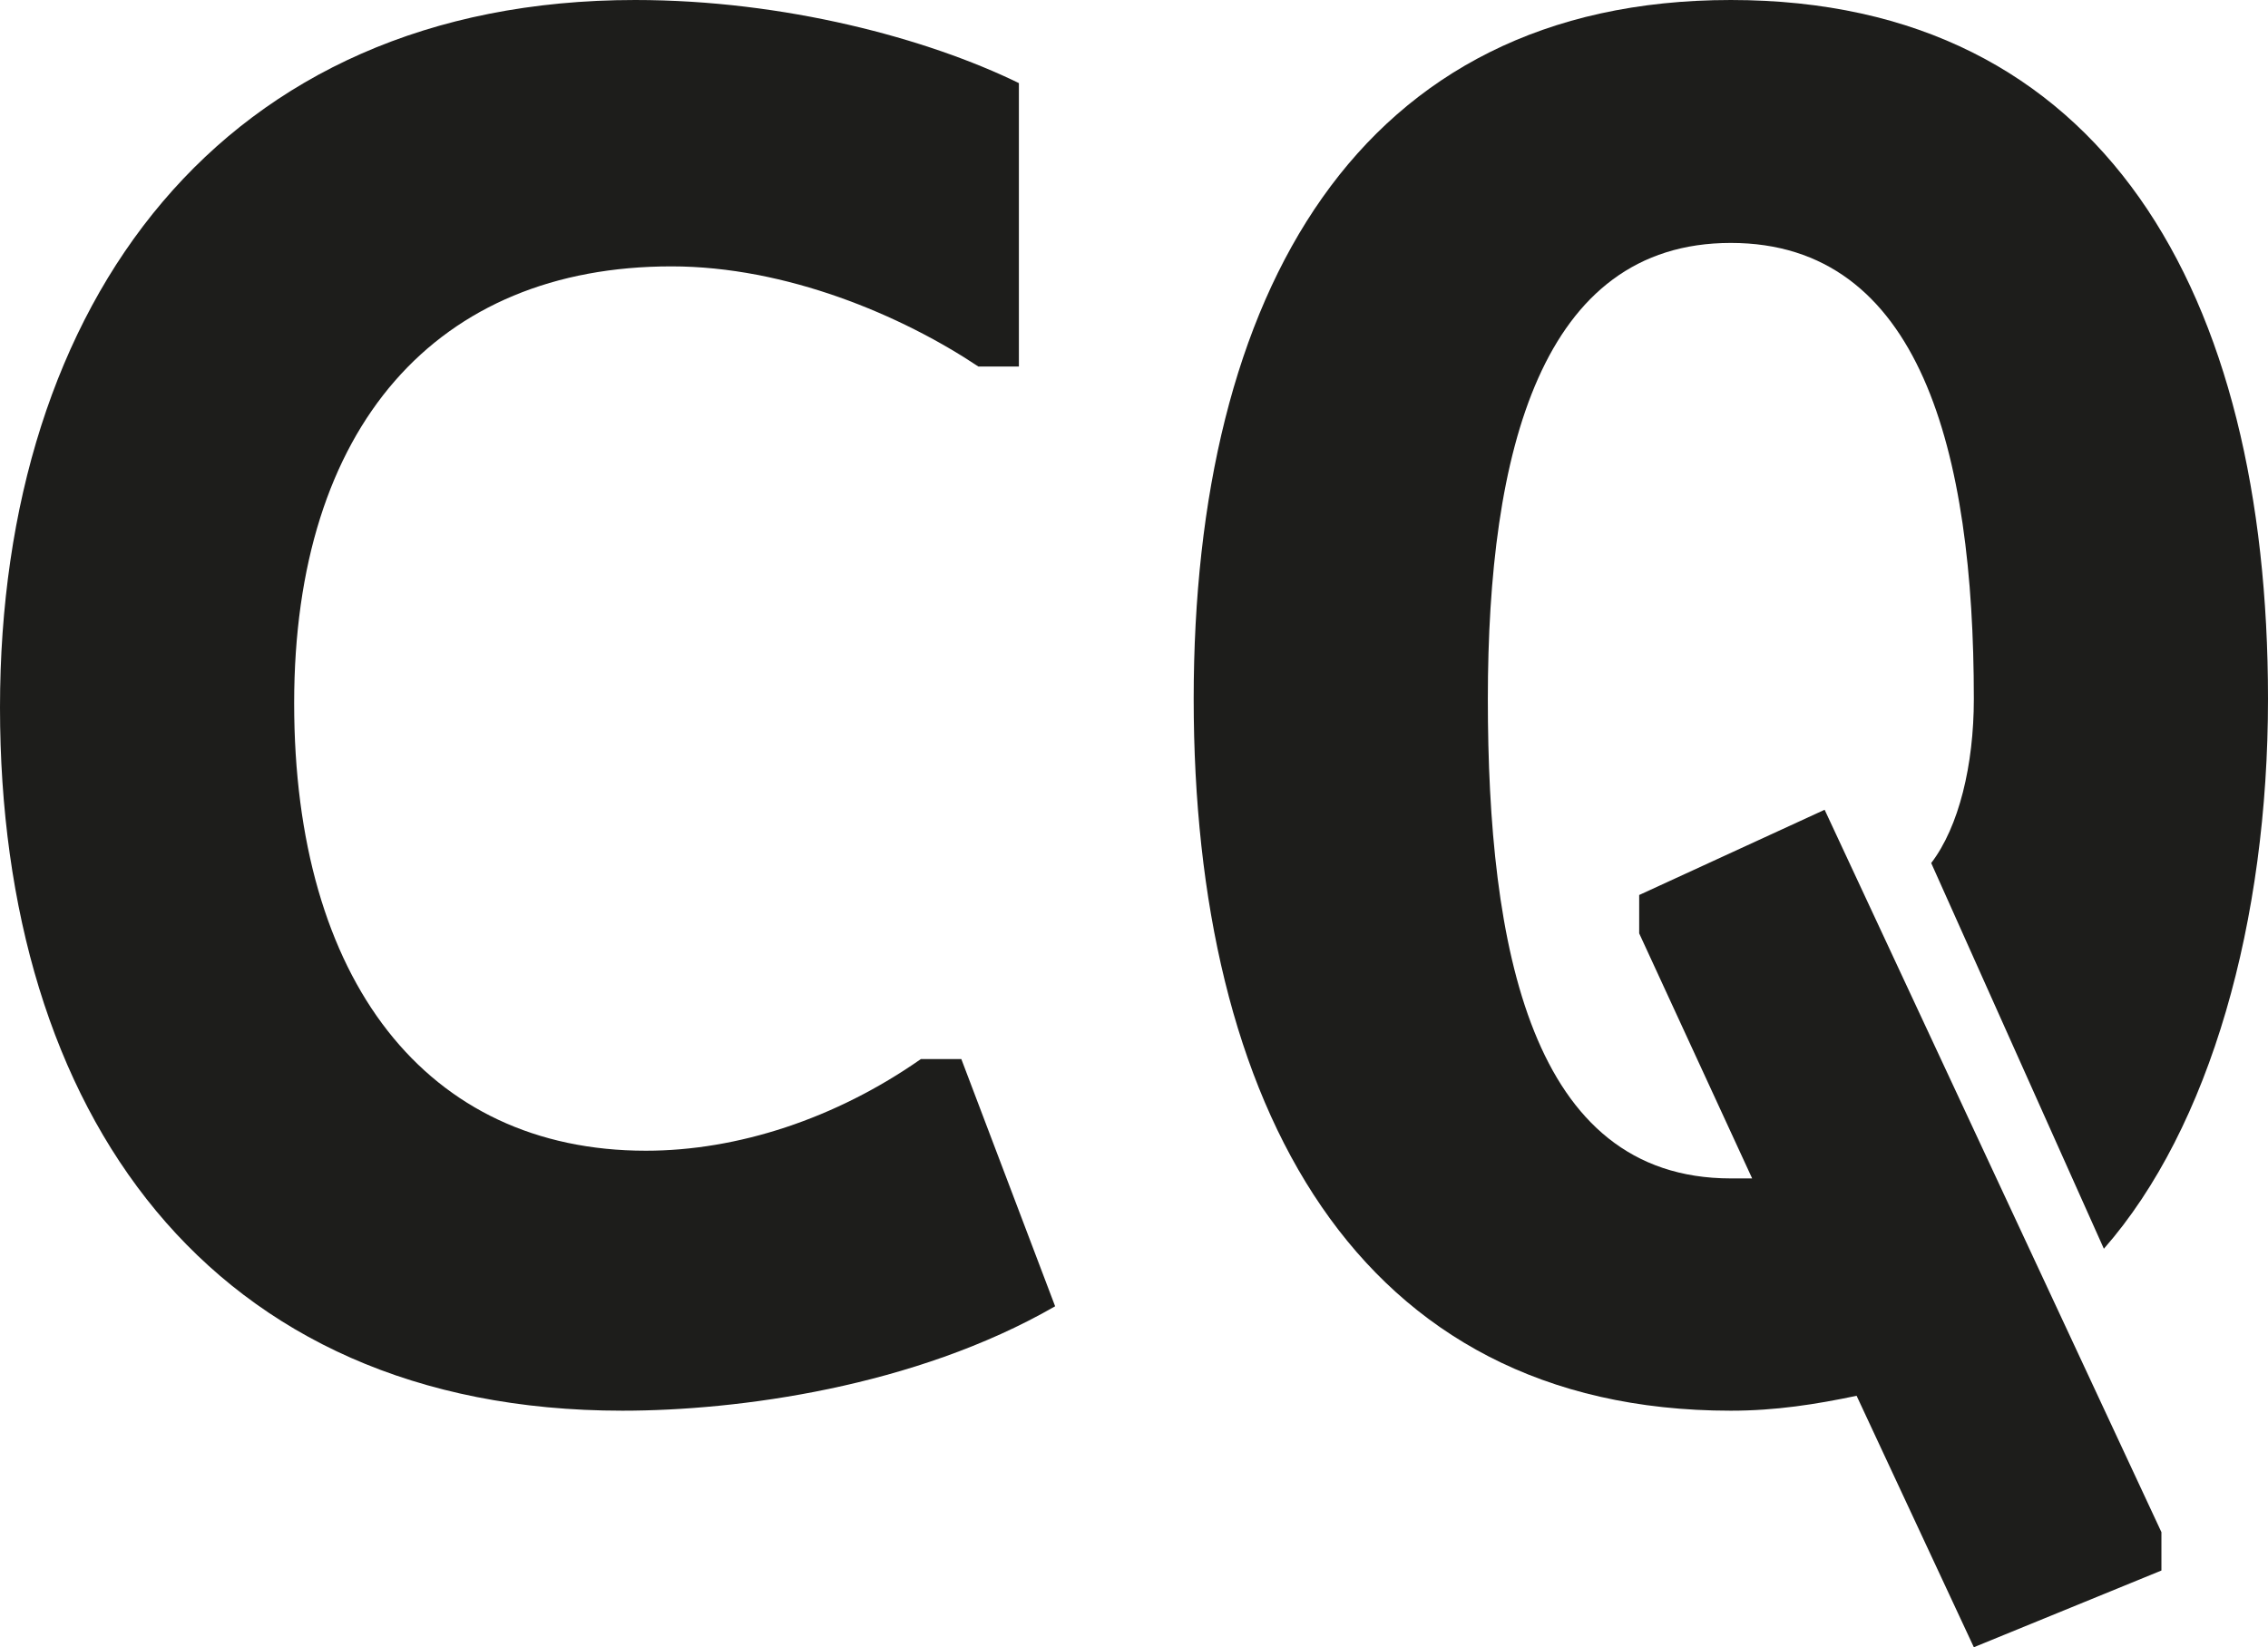 <?xml version="1.0" encoding="UTF-8"?>
<svg id="Ebene_1" data-name="Ebene 1" xmlns="http://www.w3.org/2000/svg" viewBox="0 0 106.4 77.3">
  <defs>
    <style>
      .cls-1 {
        fill: #1d1d1b;
        stroke-width: 0px;
      }
    </style>
  </defs>
  <path class="cls-1" d="m29.8,0c7,0,13.7,1.8,18,3.9v13.3h-1.9c-3.6-2.4-9-4.7-14.4-4.7-11,0-17.7,7.5-17.7,20.5s6.2,21,16.5,21c4.3,0,8.9-1.5,12.9-4.3h1.9l4.4,11.6c-6.6,3.8-14.9,4.9-20.3,4.9C9.8,66.2,0,52.2,0,33.2S10.4,0,29.8,0Z"/>
  <path class="cls-1" d="m90.6,40.5c1.3-1.7,2-4.6,2-7.7,0-11.6-2.5-21.4-11.4-21.4s-11.4,9.8-11.4,21.4,2,22.5,11.4,22.5h1l-5.3-11.5v-1.8l8.7-4,15.8,33.9v1.8l-8.8,3.6-5.5-11.8c-1.9.4-3.8.7-5.9.7-17.6,0-25.2-14.4-25.2-33.4S63.7,0,81.2,0s25.2,13.8,25.2,32.8c0,10.4-2.7,20.1-7.7,25.8l-8.1-18.1Z"/>
</svg>
